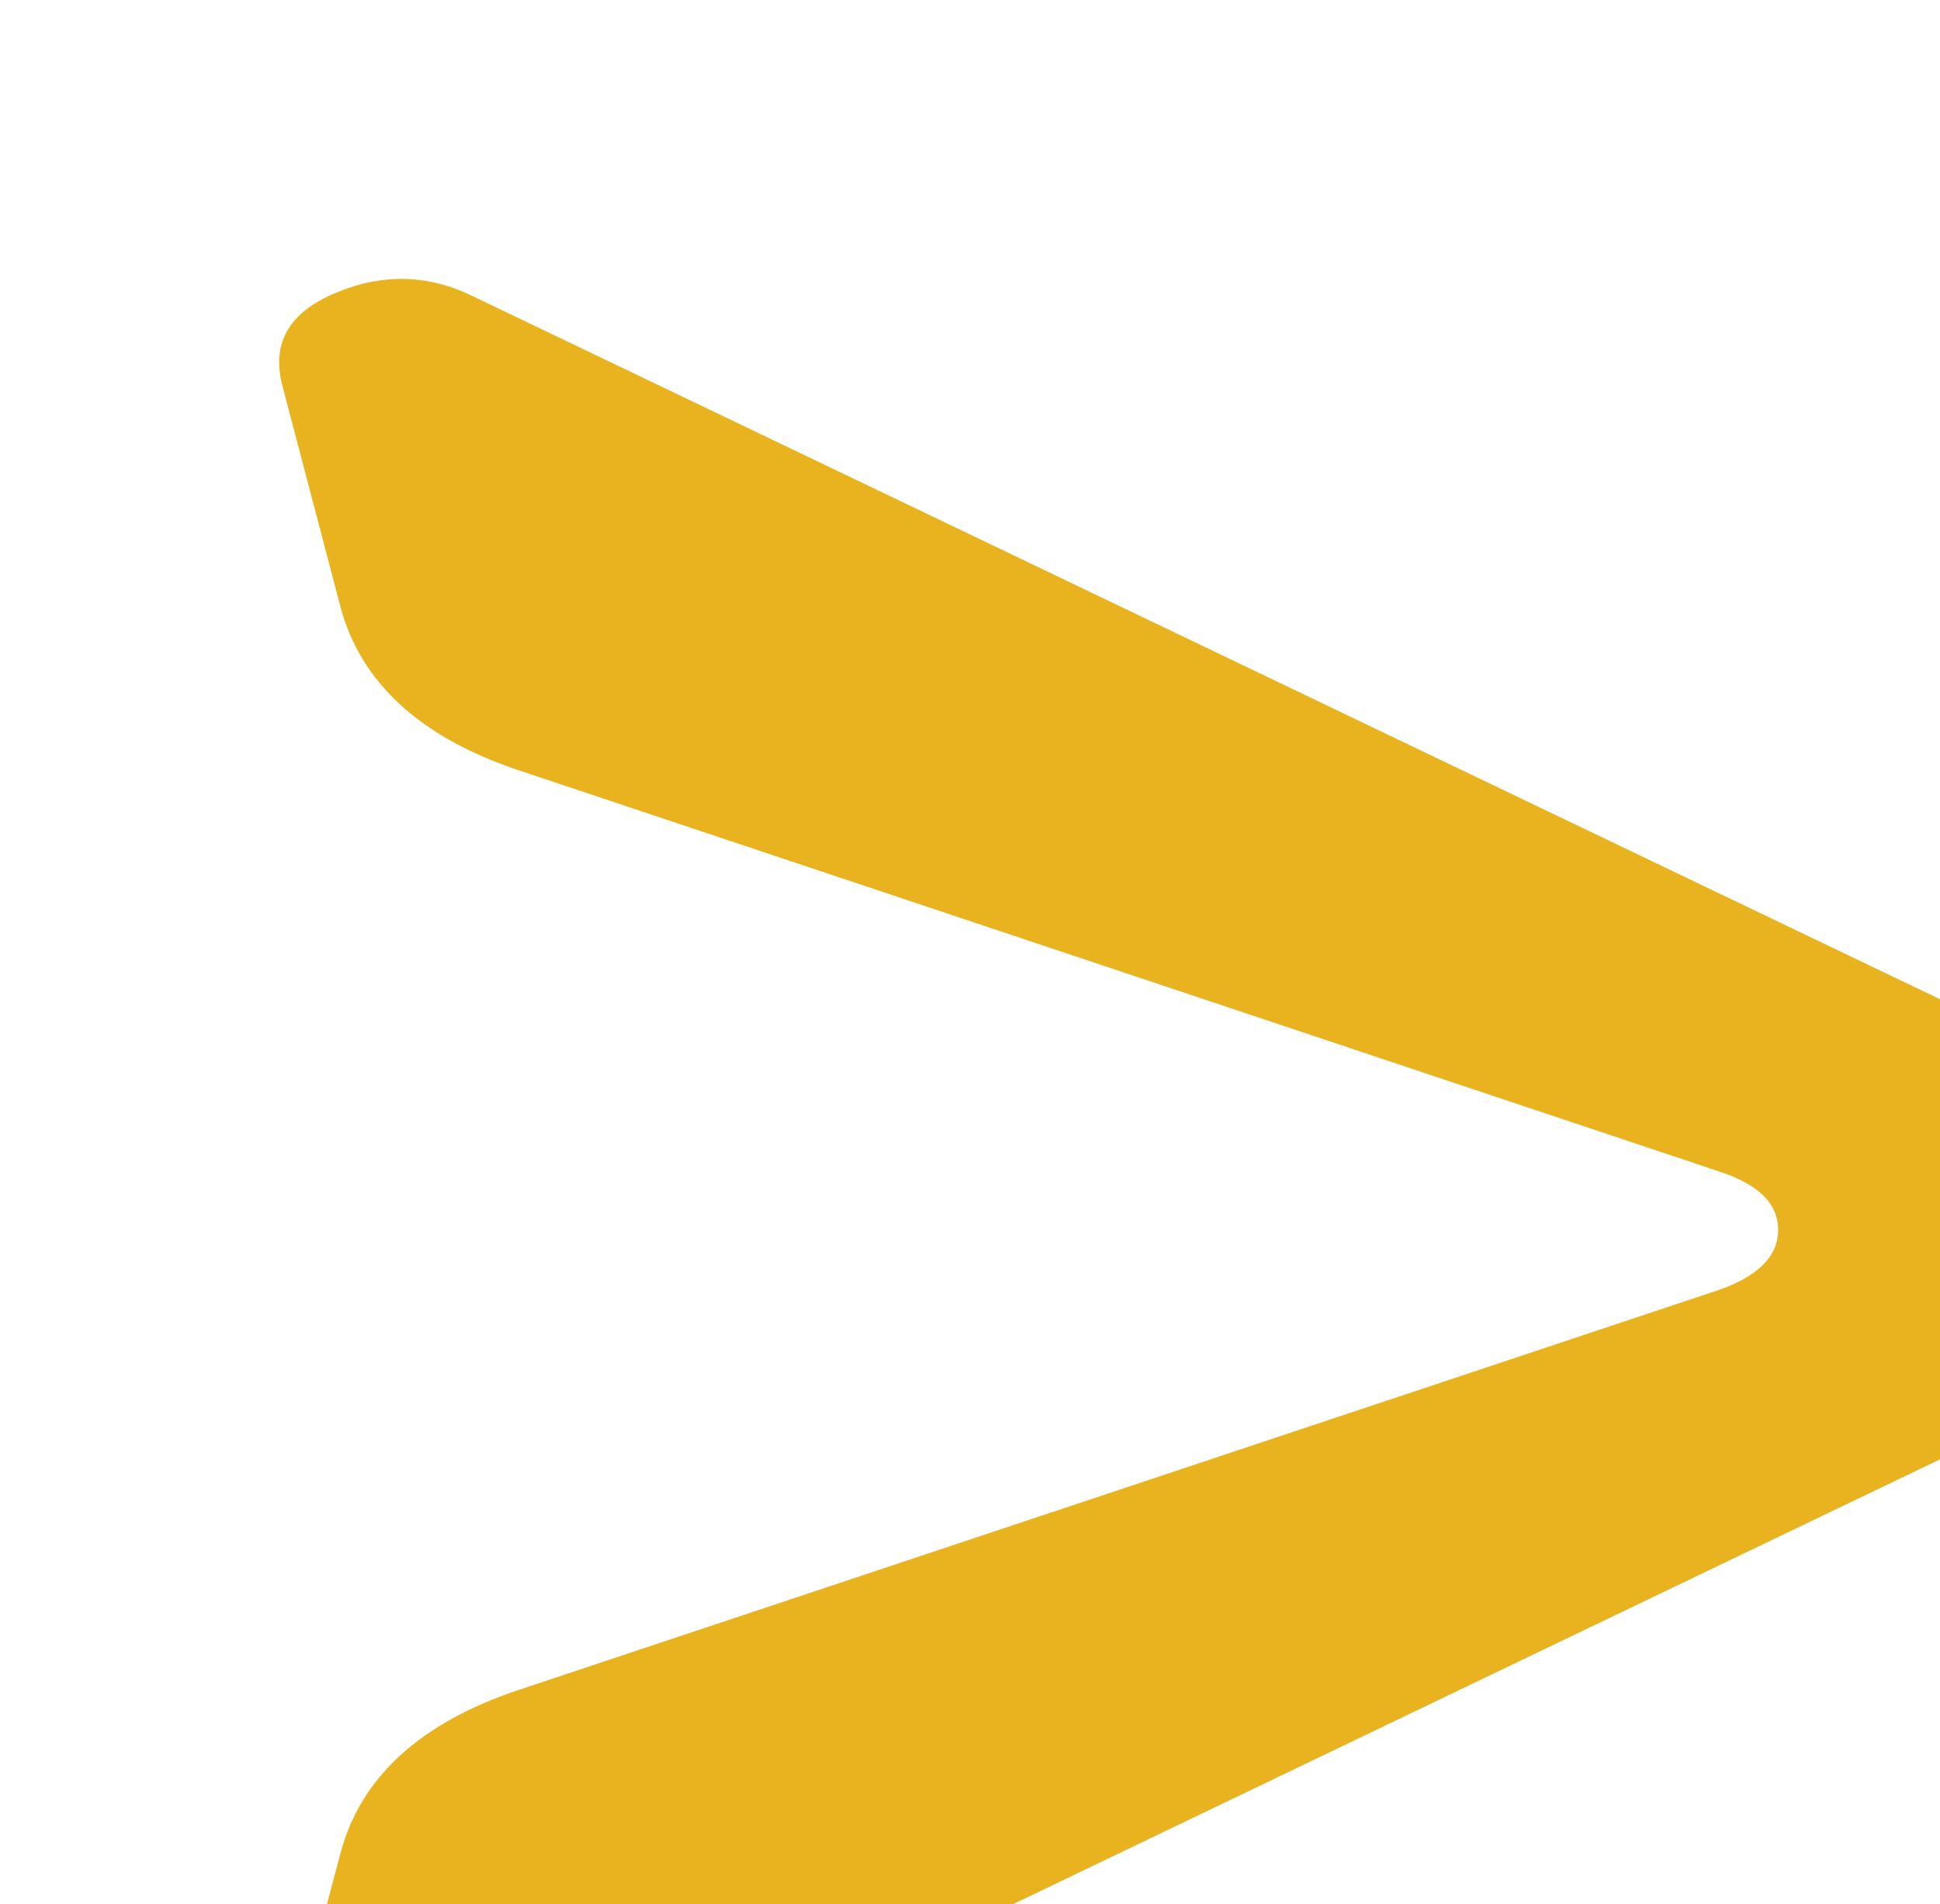 <?xml version="1.0" encoding="UTF-8"?>
<svg data-bbox="-0.001 -0.004 34.771 34.115" viewBox="0 0 34.76 34.11" xmlns="http://www.w3.org/2000/svg" data-type="ugc">
    <g>
        <defs>
            <filter filterUnits="userSpaceOnUse" id="20d048f7-d6ef-4e8a-865d-382027379ae4">
                <feOffset dy="5" dx="5"/>
                <feGaussianBlur stdDeviation="22" result="blur"/>
                <feFlood flood-opacity=".34" flood-color="#160c02"/>
                <feComposite operator="in" in2="blur"/>
                <feComposite in="SourceGraphic"/>
            </filter>
        </defs>
        <g filter="url(#20d048f7-d6ef-4e8a-865d-382027379ae4)">
            <path d="M.06 32.12 1.1 28.2c.36-1.36 1.42-2.33 3.17-2.92l21.55-7.18c.69-.25 1.04-.6 1.04-1.07s-.35-.81-1.04-1.04L4.27 8.79C2.52 8.2 1.46 7.22 1.1 5.87L.06 1.91c-.2-.77.12-1.32.97-1.67.84-.35 1.66-.32 2.45.07l27.2 13.03c2.71 1.31 4.07 2.54 4.09 3.68s-1.35 2.38-4.09 3.68L3.48 33.75c-.89.44-1.73.48-2.53.11s-1.09-.95-.89-1.74Z" fill="#e8b31f"/>
        </g>
    </g>
</svg>
